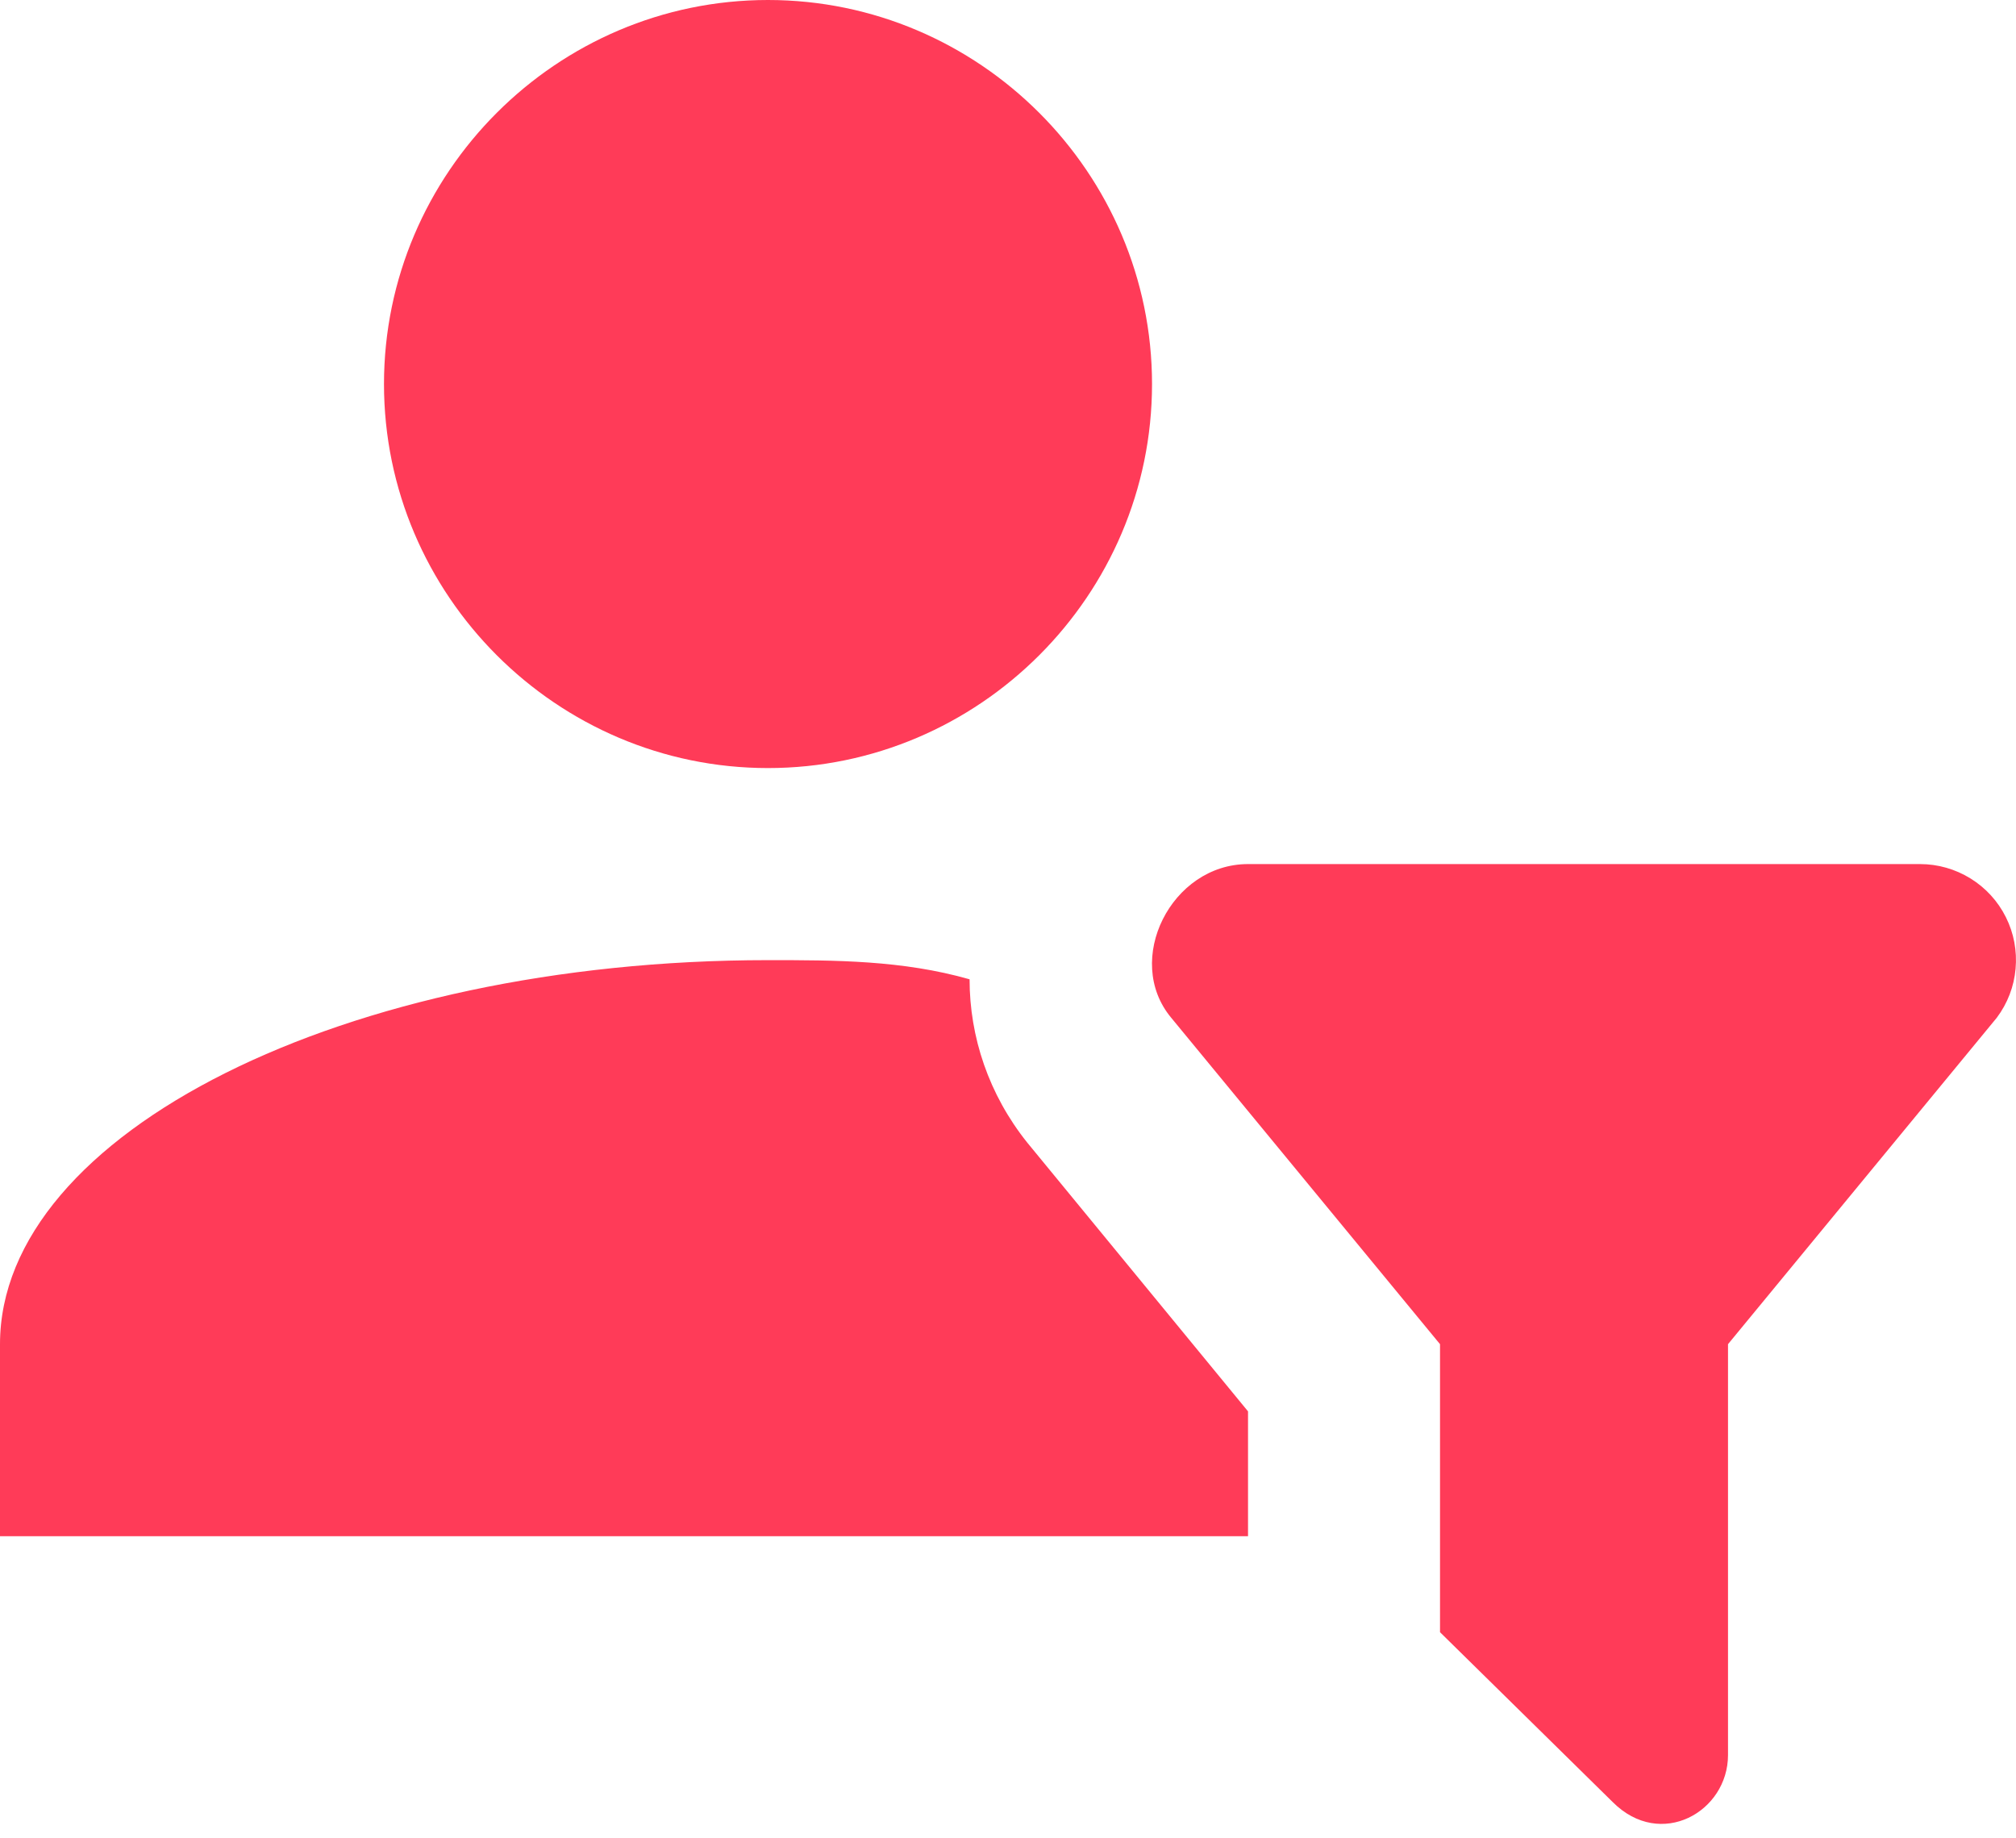 <svg xmlns="http://www.w3.org/2000/svg" width="34" height="31" viewBox="0 0 34 31" fill="none"><path d="M12.952 0C16.514 0 19.429 2.914 19.429 6.476C19.429 10.038 16.514 12.952 12.952 12.952C9.39 12.952 6.476 10.038 6.476 6.476C6.476 2.914 9.39 0 12.952 0ZM24.286 27.524L27.2 30.39C28.009 31.199 29.143 30.551 29.143 29.596V22.667L33.676 17.162C33.857 16.921 33.967 16.635 33.993 16.336C34.02 16.036 33.964 15.735 33.829 15.466C33.695 15.197 33.488 14.971 33.232 14.813C32.976 14.655 32.682 14.571 32.381 14.571H21.048C19.752 14.571 18.943 16.191 19.752 17.162L24.286 22.667V27.524ZM21.048 23.8L17.324 19.267C16.676 18.457 16.352 17.486 16.352 16.514C15.219 16.191 14.086 16.191 12.952 16.191C5.829 16.191 0 19.105 0 22.667V25.905H21.048V23.8Z" fill="#FF3B58"></path></svg>